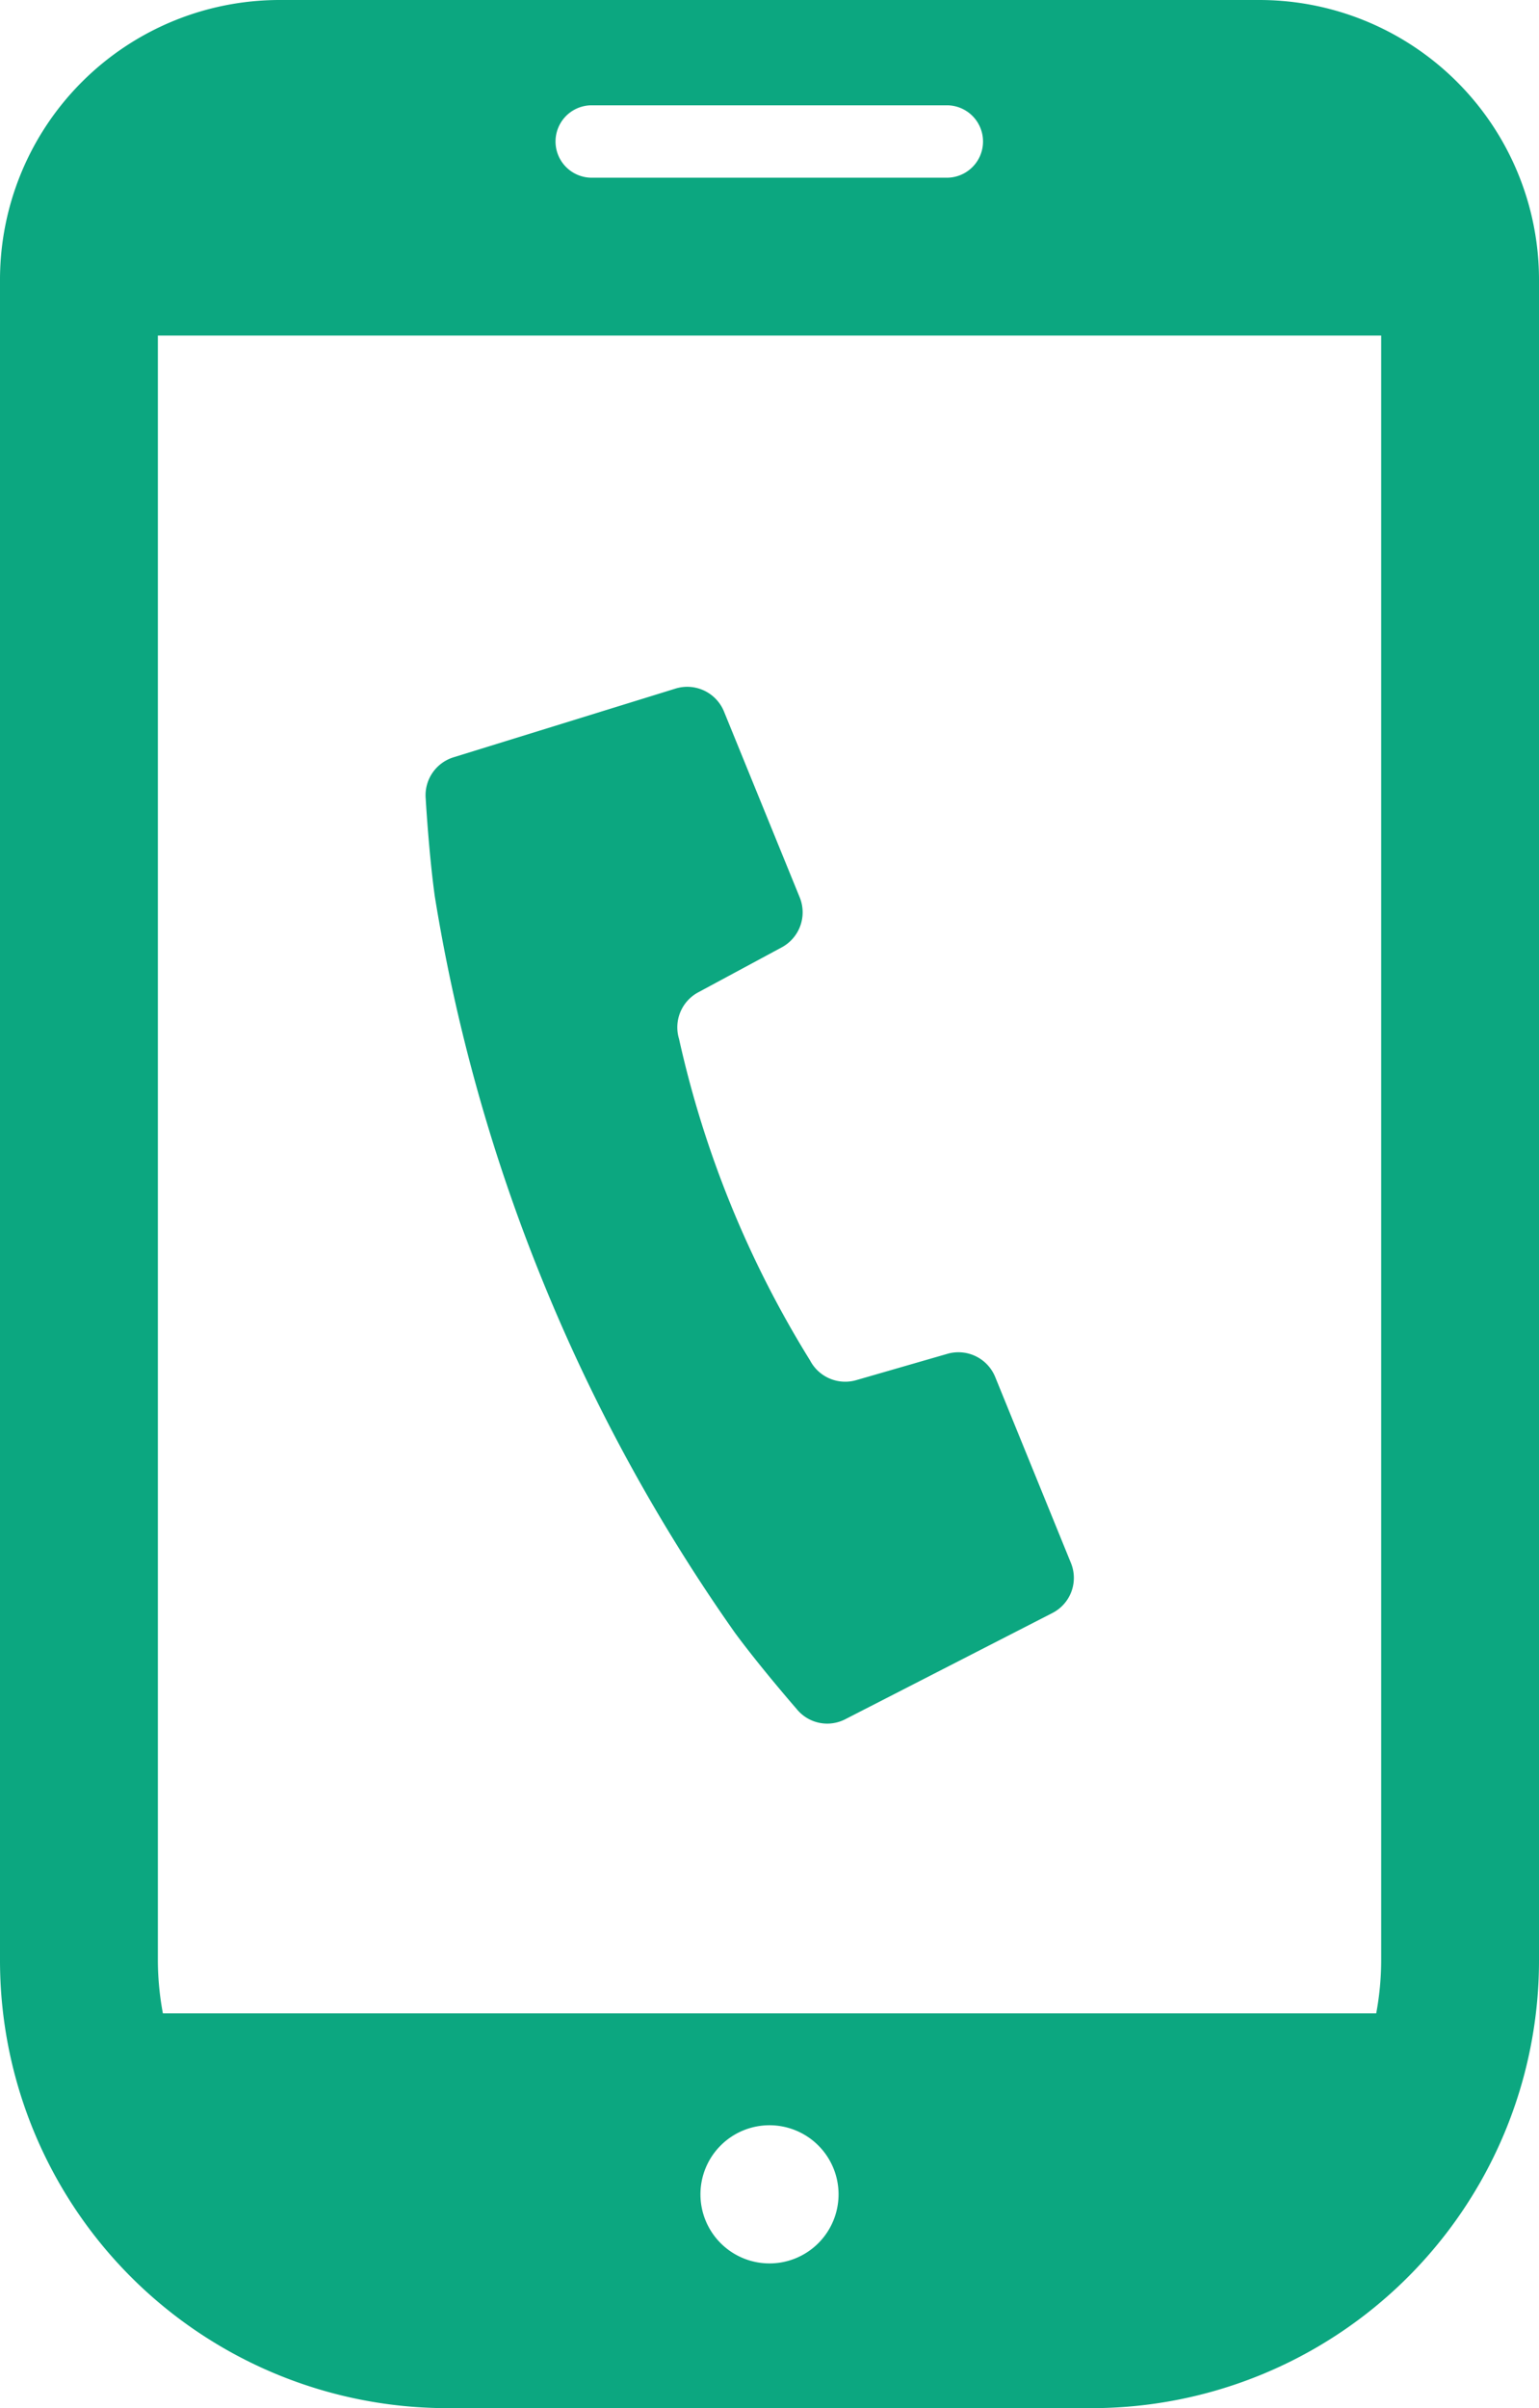 <svg xmlns="http://www.w3.org/2000/svg" width="31" height="48.487" viewBox="0 0 31 48.487"><g transform="translate(-92.328)"><path d="M185.216,158a35.516,35.516,0,0,0,3.867,7.071c.521.706,1.242,1.533,1.242,1.533a.792.792,0,0,0,.98.207l4.173-2.139a.794.794,0,0,0,.373-1.006l-1.527-3.749a.8.8,0,0,0-.956-.465l-1.846.533a.8.8,0,0,1-.927-.4,20.844,20.844,0,0,1-2.638-6.471.8.8,0,0,1,.383-.937l1.69-.91a.8.8,0,0,0,.359-1l-1.528-3.749a.8.8,0,0,0-.971-.46l-4.479,1.386a.8.8,0,0,0-.557.833s.063,1.1.183,1.965A35.559,35.559,0,0,0,185.216,158Z" transform="translate(-81.951 -132.195)" fill="#0ca780"/><path d="M117.695,0H97.961a5.633,5.633,0,0,0-5.633,5.633V39.474a9.013,9.013,0,0,0,9.013,9.013h12.974a9.013,9.013,0,0,0,9.013-9.013V5.633A5.633,5.633,0,0,0,117.695,0Zm-9.867,45.573a1.391,1.391,0,1,1,1.391-1.391A1.391,1.391,0,0,1,107.828,45.573ZM104.251,2.12H111.4a.729.729,0,0,1,0,1.458h-7.153a.729.729,0,0,1,0-1.458ZM95.508,39.474V6.756h24.641V39.474a5.854,5.854,0,0,1-.1,1.064H95.609A5.87,5.87,0,0,1,95.508,39.474Z" fill="#0ca780"/></g></svg>